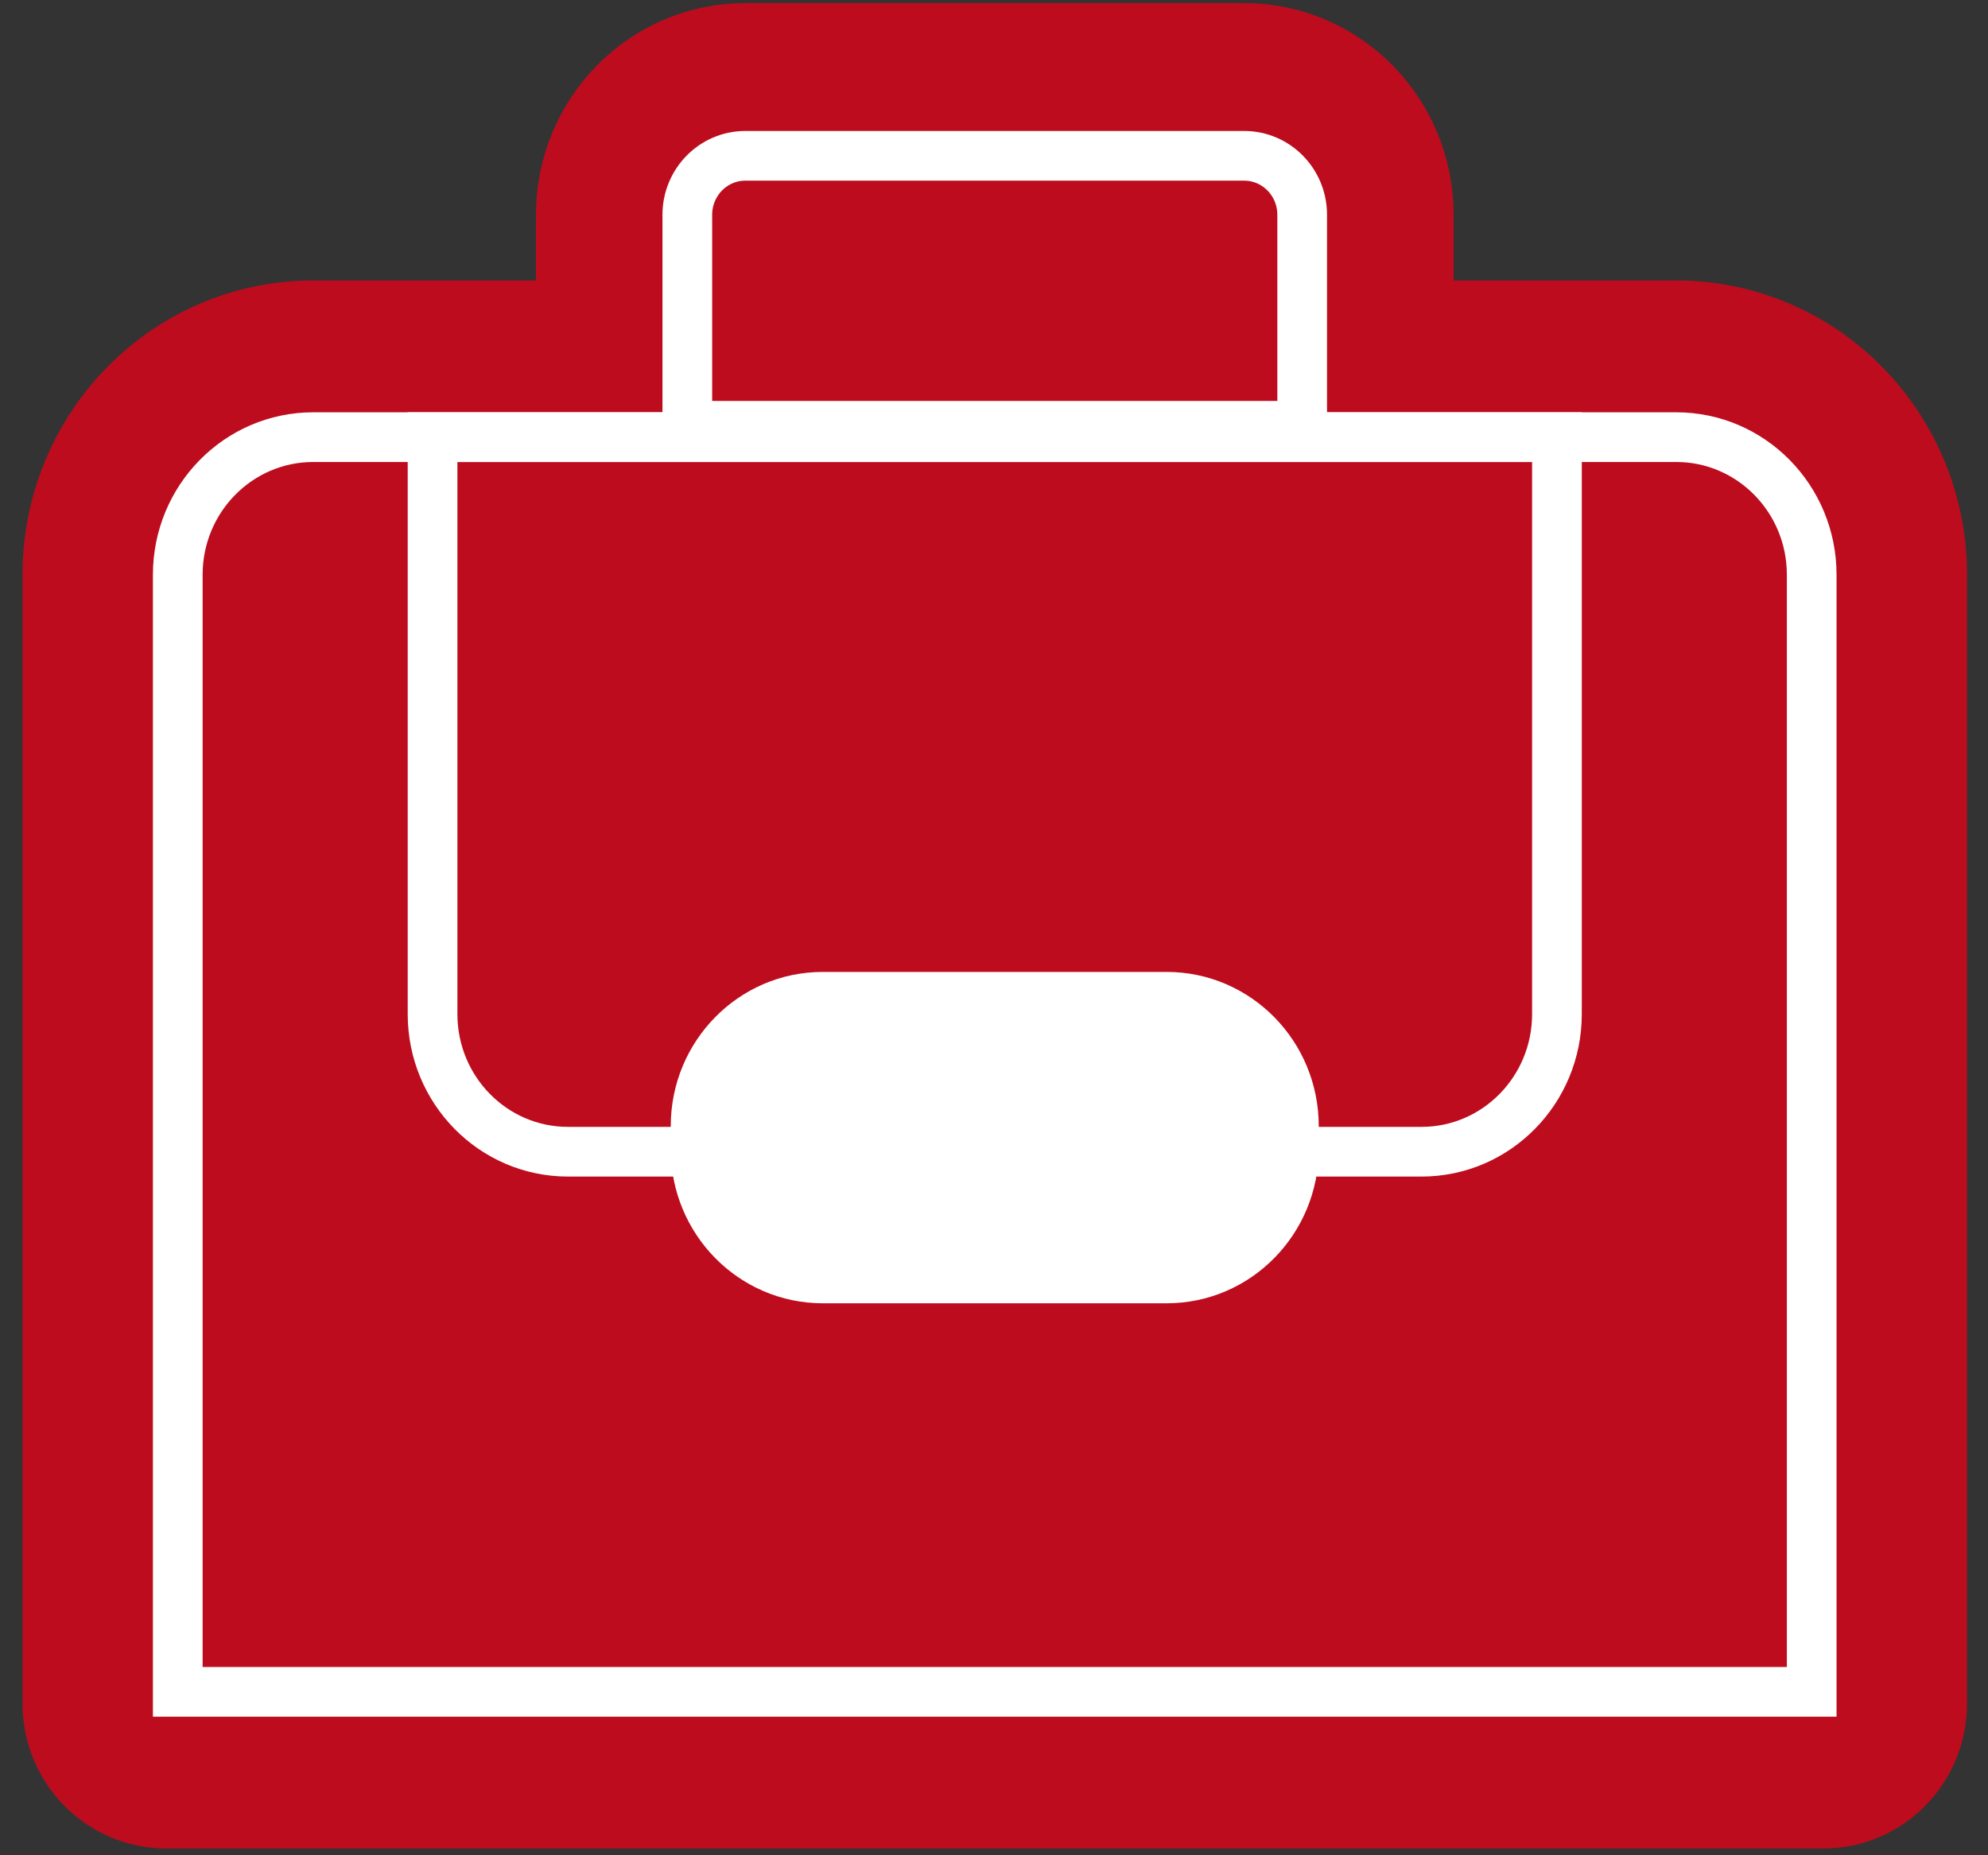 <svg width="60" height="56" viewBox="0 0 60 56" fill="none" xmlns="http://www.w3.org/2000/svg">
<rect x="0" y="0" width="60" height="56" fill="#333333" stroke="none"/>
<g clip-path="url(#clip0_258_4817)">
<path d="M50.592 10.466C54.334 10.466 57.367 13.547 57.367 17.349V51.423C57.367 52.733 56.321 53.796 55.031 53.796H5.016C3.726 53.796 2.68 52.733 2.68 51.423V17.349C2.68 13.547 5.713 10.466 9.455 10.466H50.592Z" fill="#BD0C1E" stroke="#BD0C1E" stroke-width="4"/>
<path d="M49.327 11.5V30.61C49.327 34.215 46.45 37.137 42.902 37.137H17.143C13.595 37.137 10.719 34.215 10.719 30.61V11.5H49.327Z" stroke="#BD0C1E" stroke-width="4"/>
<path d="M18.176 16.317V6.483C18.176 4.058 20.111 2.093 22.498 2.093H37.55C39.937 2.093 41.872 4.058 41.872 6.483V16.317H18.176Z" stroke="#BD0C1E" stroke-width="4"/>
<path d="M24.832 41.214H35.212C38.76 41.214 41.637 38.292 41.637 34.687V33.991C41.637 30.387 38.76 27.465 35.212 27.465H24.832C21.284 27.465 18.408 30.387 18.408 33.991V34.687C18.408 38.292 21.284 41.214 24.832 41.214Z" fill="#BD0C1E" stroke="#BD0C1E" stroke-width="4"/>
<path d="M9.454 13.195H50.591C52.849 13.195 54.679 15.055 54.679 17.349V51.067H5.365V17.349C5.365 15.055 7.196 13.195 9.454 13.195Z" fill="#BD0C1E" stroke="white" stroke-width="1.5"/>
<path d="M46.99 13.195V30.61C46.99 32.904 45.16 34.764 42.902 34.764H17.143C14.885 34.764 13.055 32.904 13.055 30.61V13.195H46.99Z" stroke="white" stroke-width="1.5"/>
<path d="M20.744 12.852V6.483C20.744 5.5 21.529 4.703 22.496 4.703H37.549C38.517 4.703 39.301 5.5 39.301 6.483V12.852L20.744 12.852Z" fill="#BD0C1E" stroke="white" stroke-width="1.5"/>
<path d="M24.832 38.839H35.212C37.47 38.839 39.301 36.98 39.301 34.686V33.99C39.301 31.696 37.47 29.837 35.212 29.837H24.832C22.575 29.837 20.744 31.696 20.744 33.99V34.686C20.744 36.98 22.575 38.839 24.832 38.839Z" fill="white" stroke="white"/>
</g>
<defs>
<clipPath id="clip0_258_4817">
<rect width="59" height="56" fill="white" transform="translate(0.5)"/>
</clipPath>
</defs>
</svg>
